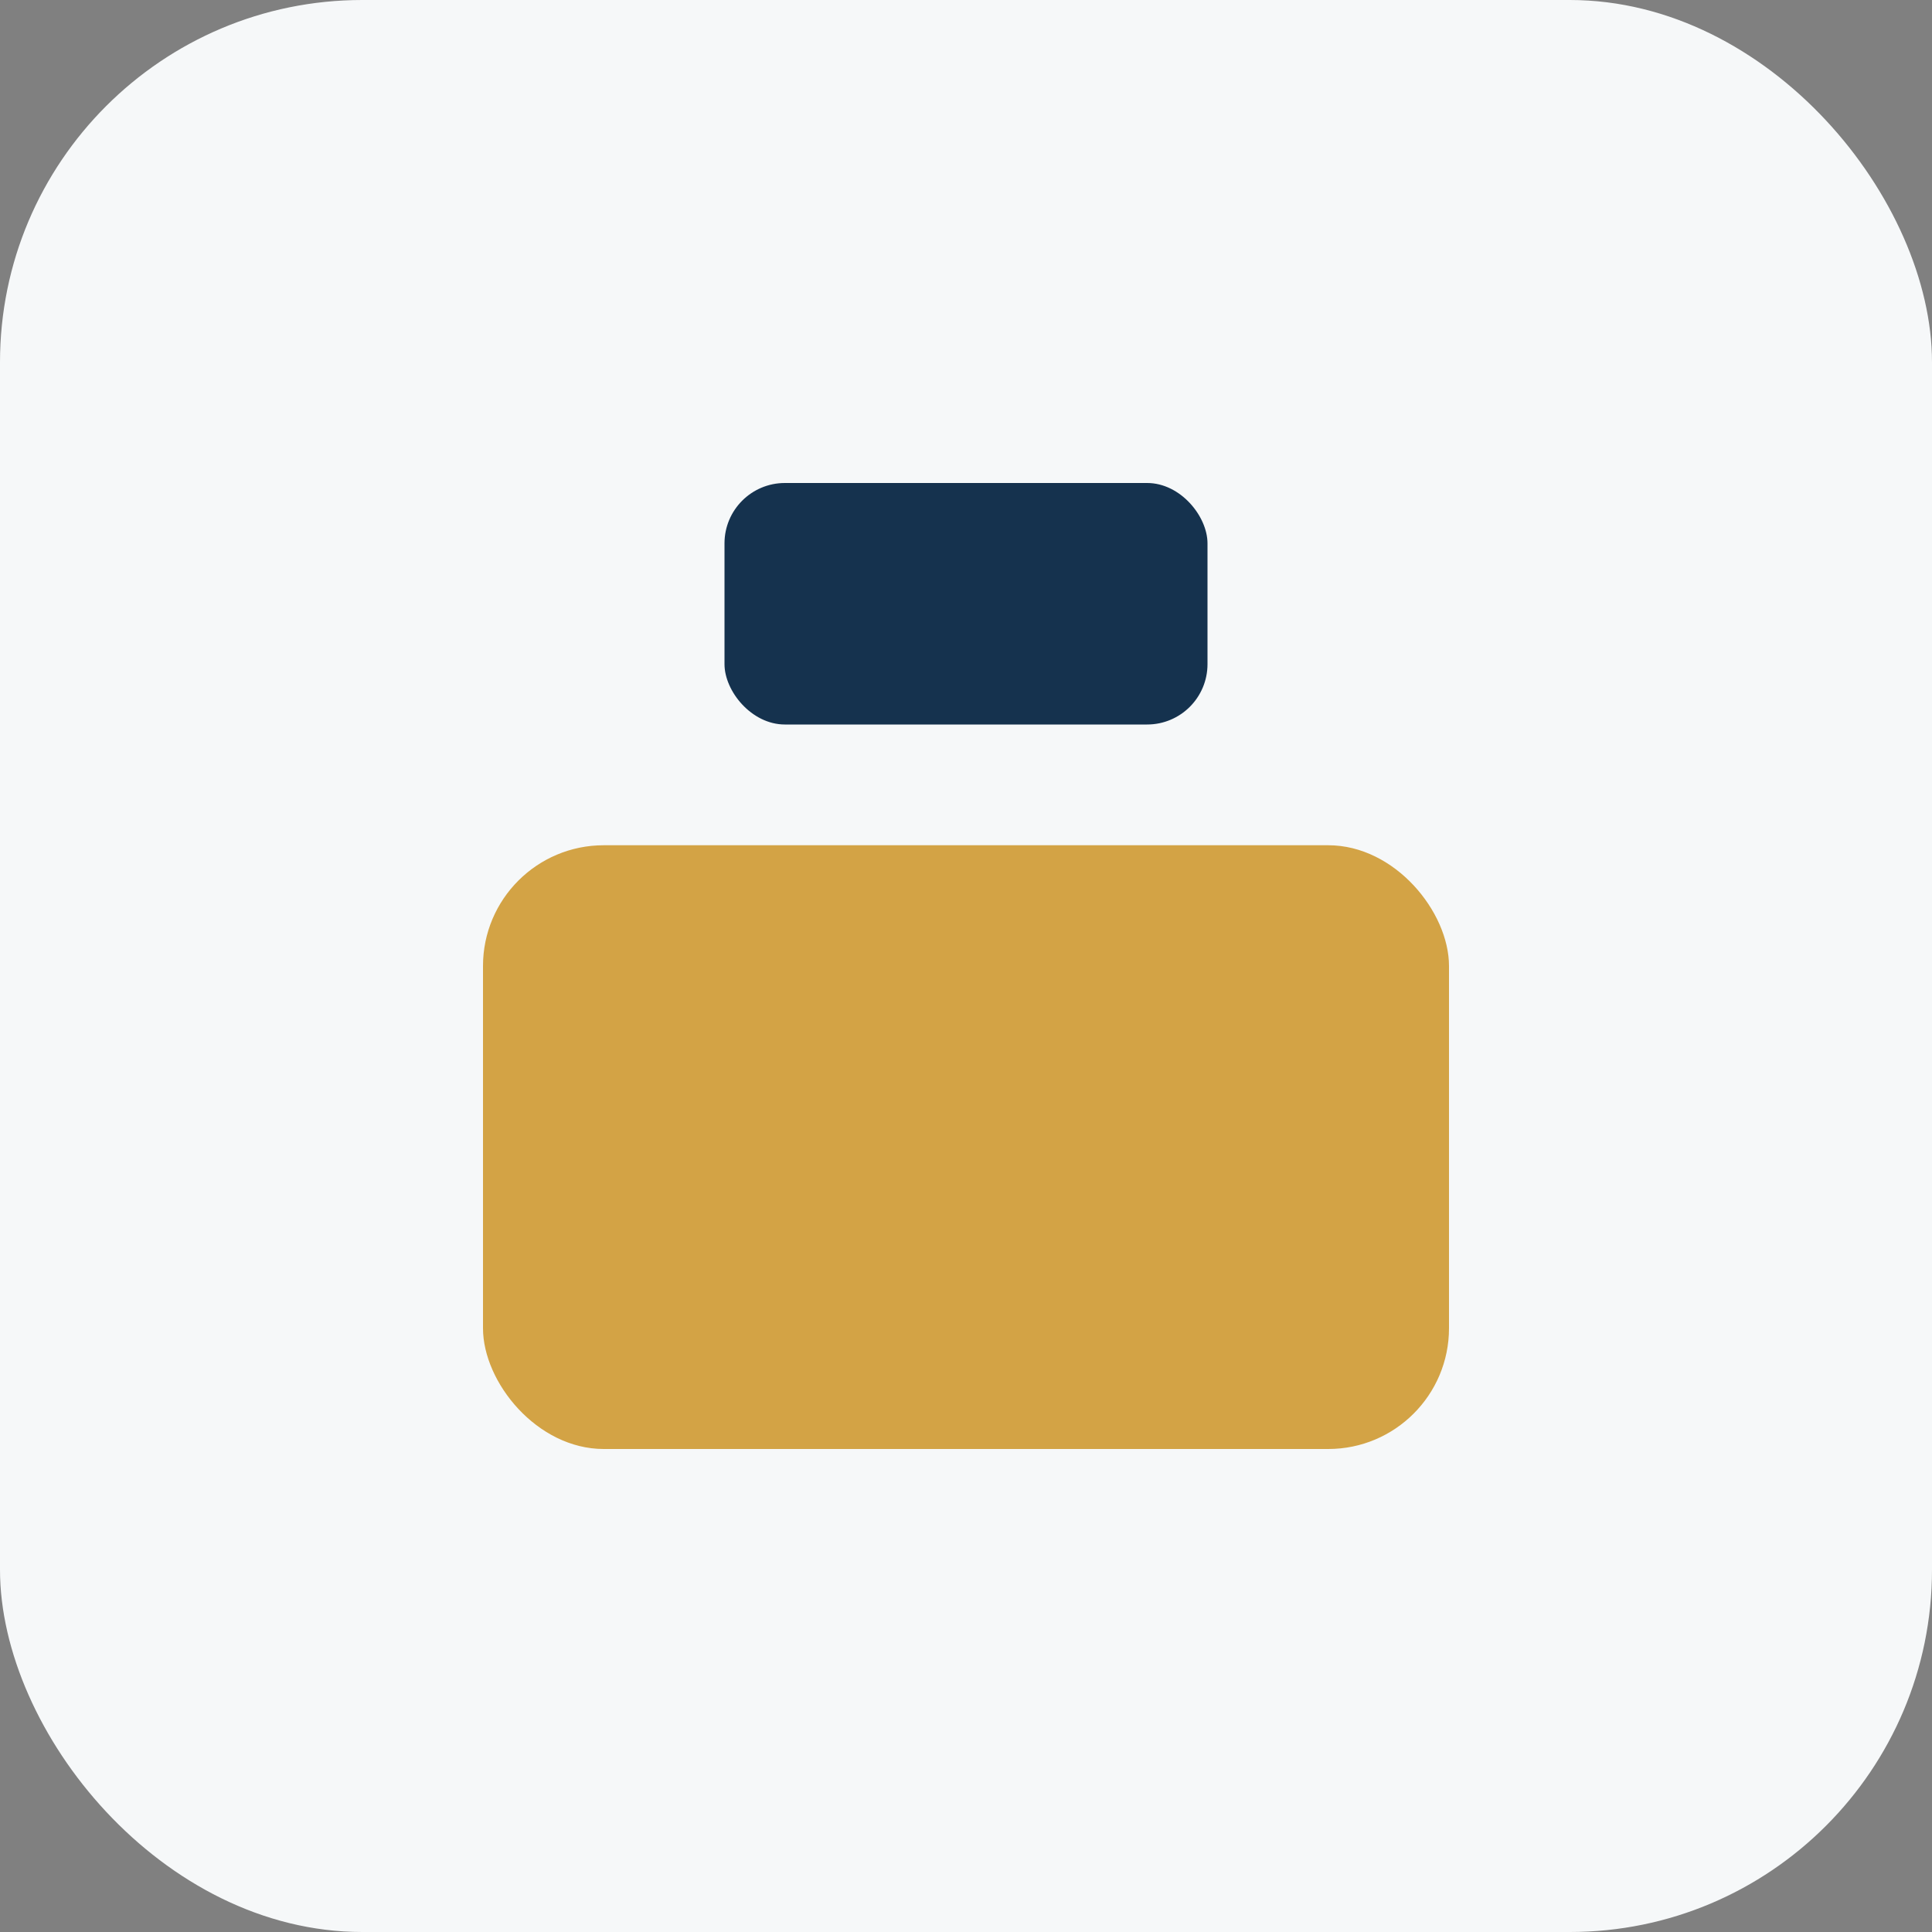 <?xml version="1.0" encoding="UTF-8"?>
<svg xmlns="http://www.w3.org/2000/svg" width="32" height="32" viewBox="0 0 32 32"><rect x="0" y="0" width="32" height="32" fill="#808080" stroke="none"/><rect width="32" height="32" rx="6" fill="#F6F8F9"/><rect x="8" y="14" width="16" height="10" rx="2" fill="#D3A345"/><rect x="12" y="8" width="8" height="4" rx="1" fill="#15324E"/></svg>